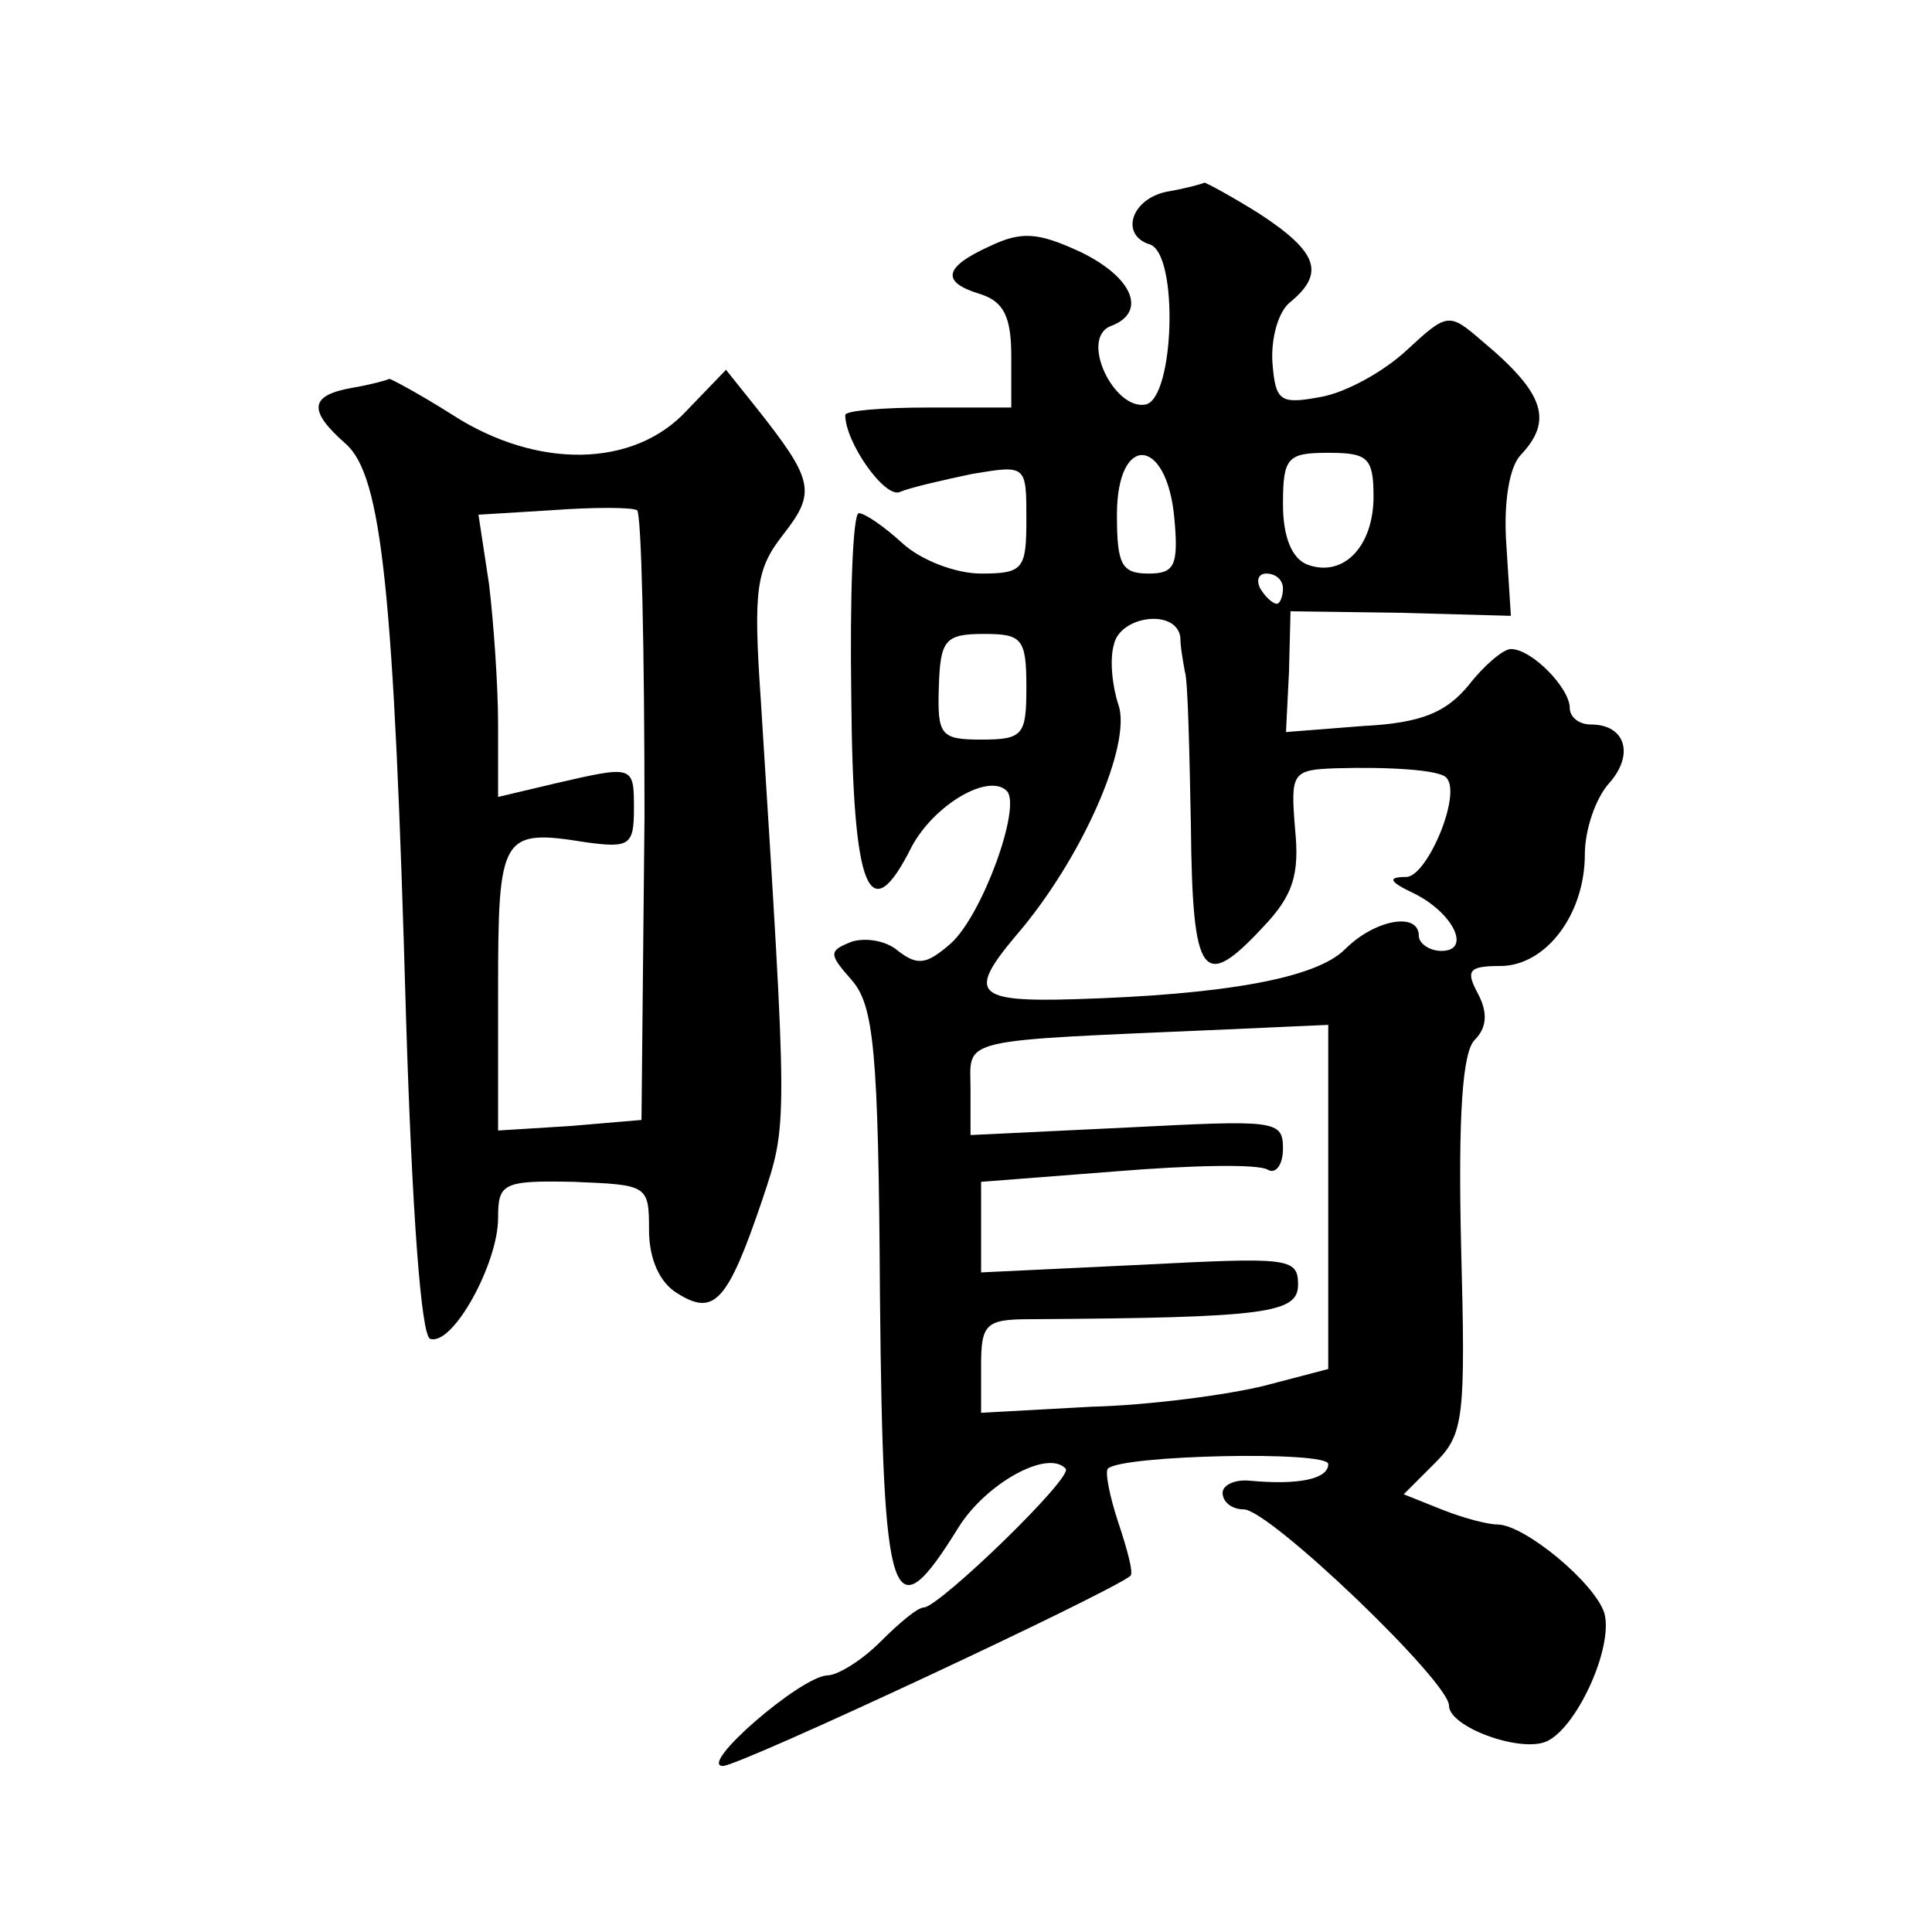 <?xml version="1.0" standalone="no"?>
<!DOCTYPE svg PUBLIC "-//W3C//DTD SVG 20010904//EN"
 "http://www.w3.org/TR/2001/REC-SVG-20010904/DTD/svg10.dtd">
<svg version="1.0" xmlns="http://www.w3.org/2000/svg"
 width="128pt" height="128pt" viewBox="0 0 128 128"
 preserveAspectRatio="xMidYMid meet">
<g transform="translate(0,128) scale(0.1,-0.1)"
fill="#0" stroke="none">
<path d="M773 1153 c-24 -5 -31 -29 -11 -35 19 -7 16 -102 -3 -106 -21 -4 -44 44
-23 52 24 9 15 32 -20 49 -28 13 -39 14 -60 4 -31 -14 -33 -24 -6 -32 15 -5 20
-15 20 -41 l0 -34 -55 0 c-30 0 -55 -2 -55 -5 0 -18 26 -55 36 -51 7 3 29 8 48
12 36 6 36 6 36 -30 0 -33 -2 -36 -30 -36 -17 0 -40 9 -52 20 -12 11 -25 20 -29
20 -4 0 -6 -55 -5 -122 1 -129 12 -155 40 -99 15 28 51 49 63 37 10 -10 -16 -82
-37 -101 -16 -14 -22 -15 -35 -5 -8 7 -22 9 -31 6 -15 -6 -15 -8 0 -25 15 -17 18
-46 19 -210 2 -208 8 -224 52 -153 18 29 59 52 71 39 6 -5 -84 -92 -94 -92 -4 0
-16 -10 -29 -23 -12 -12 -28 -22 -35 -22 -18 -1 -86 -60 -69 -60 11 0 257 115 270
126 2 2 -2 17 -8 35 -6 18 -9 34 -7 36 9 9 146 12 146 3 0 -10 -20 -14 -52 -11
-10 1 -18 -3 -18 -8 0 -6 6 -11 14 -11 17 0 136 -114 136 -130 0 -14 46 -31 64
-24 20 8 45 62 39 85 -6 20 -53 59 -71 59 -6 0 -22 4 -37 10 l-25 10 21 21 c19
19 20 30 17 144 -2 87 1 128 9 136 8 8 9 18 2 31 -8 15 -6 18 15 18 30 0 56 34
56 74 0 16 7 37 16 47 17 19 11 39 -12 39 -8 0 -14 5 -14 11 0 13 -25 39 -39 39
-5 0 -18 -11 -28 -24 -15 -18 -31 -25 -70 -27 l-51 -4 2 40 1 40 73 -1 73 -2 -3
47 c-2 28 2 51 9 59 22 23 17 41 -25 76 -22 19 -23 19 -50 -6 -15 -14 -40 -28 -57
-31 -27 -5 -30 -3 -32 23 -1 16 4 34 12 40 23 19 18 33 -20 58 -19 12 -36 21 -37
21 -2 -1 -13 -4 -25 -6z m5 -216 c3 -32 0 -37 -17 -37 -18 0 -21 6 -21 39 0 54
33 52 38 -2z m132 14 c0 -33 -20 -54 -44 -45 -10 4 -16 18 -16 40 0 31 3 34 30
34 26 0 30 -3 30 -29z m-60 -61 c0 -5 -2 -10 -4 -10 -3 0 -8 5 -11 10 -3 6 -1 10
4 10 6 0 11 -4 11 -10z m-68 -32 c0 -7 2 -17 3 -23 2 -5 3 -52 4 -102 1 -102 8
-110 48 -67 20 21 24 35 21 65 -3 37 -2 39 27 40 35 1 68 -1 73 -6 11 -10 -12 -65
-26 -66 -13 0 -12 -3 5 -11 26 -13 38 -38 18 -38 -8 0 -15 5 -15 10 0 16 -29 11
-49 -9 -19 -19 -79 -30 -179 -33 -66 -2 -71 4 -39 42 44 51 77 127 68 153 -4 12
-6 30 -3 40 4 19 41 24 44 5z m-102 -33 c0 -32 -2 -35 -30 -35 -27 0 -29 3 -28
35 1 31 4 35 30 35 25 0 28 -3 28 -35z m200 -338 l0 -114 -42 -11 c-24 -6 -76 -13
-115 -14 l-73 -4 0 31 c0 28 3 31 33 31 157 1 177 4 177 23 0 18 -7 18 -105 13
l-105 -5 0 30 0 30 90 7 c49 4 94 5 100 1 5 -3 10 3 10 14 0 19 -5 19 -103 14 l-104
-5 0 30 c0 35 -12 32 170 40 l67 3 0 -114z M233 1023 c-28 -5 -29 -15 -4 -37 24
-21 32 -97 40 -380 4 -129 10 -211 16 -213 15 -5 45 50 45 80 0 23 3 25 50 24 49
-2 50 -2 50 -32 0 -19 7 -35 19 -42 24 -15 33 -6 56 62 17 51 17 46 -1 332 -5 73
-3 86 15 109 22 28 20 36 -18 84 l-20 25 -26 -27 c-35 -38 -99 -39 -155 -3 -22
14 -41 24 -42 24 -2 -1 -13 -4 -25 -6z m194 -284 l-2 -201 -47 -4 -48 -3 0 93 c0
103 2 107 58 98 29 -4 32 -2 32 22 0 29 0 29 -52 17 l-38 -9 0 48 c0 26 -3 68 -6
93 l-7 46 49 3 c27 2 52 2 56 0 3 -1 5 -92 5 -203z"/>
</g>
</svg>
